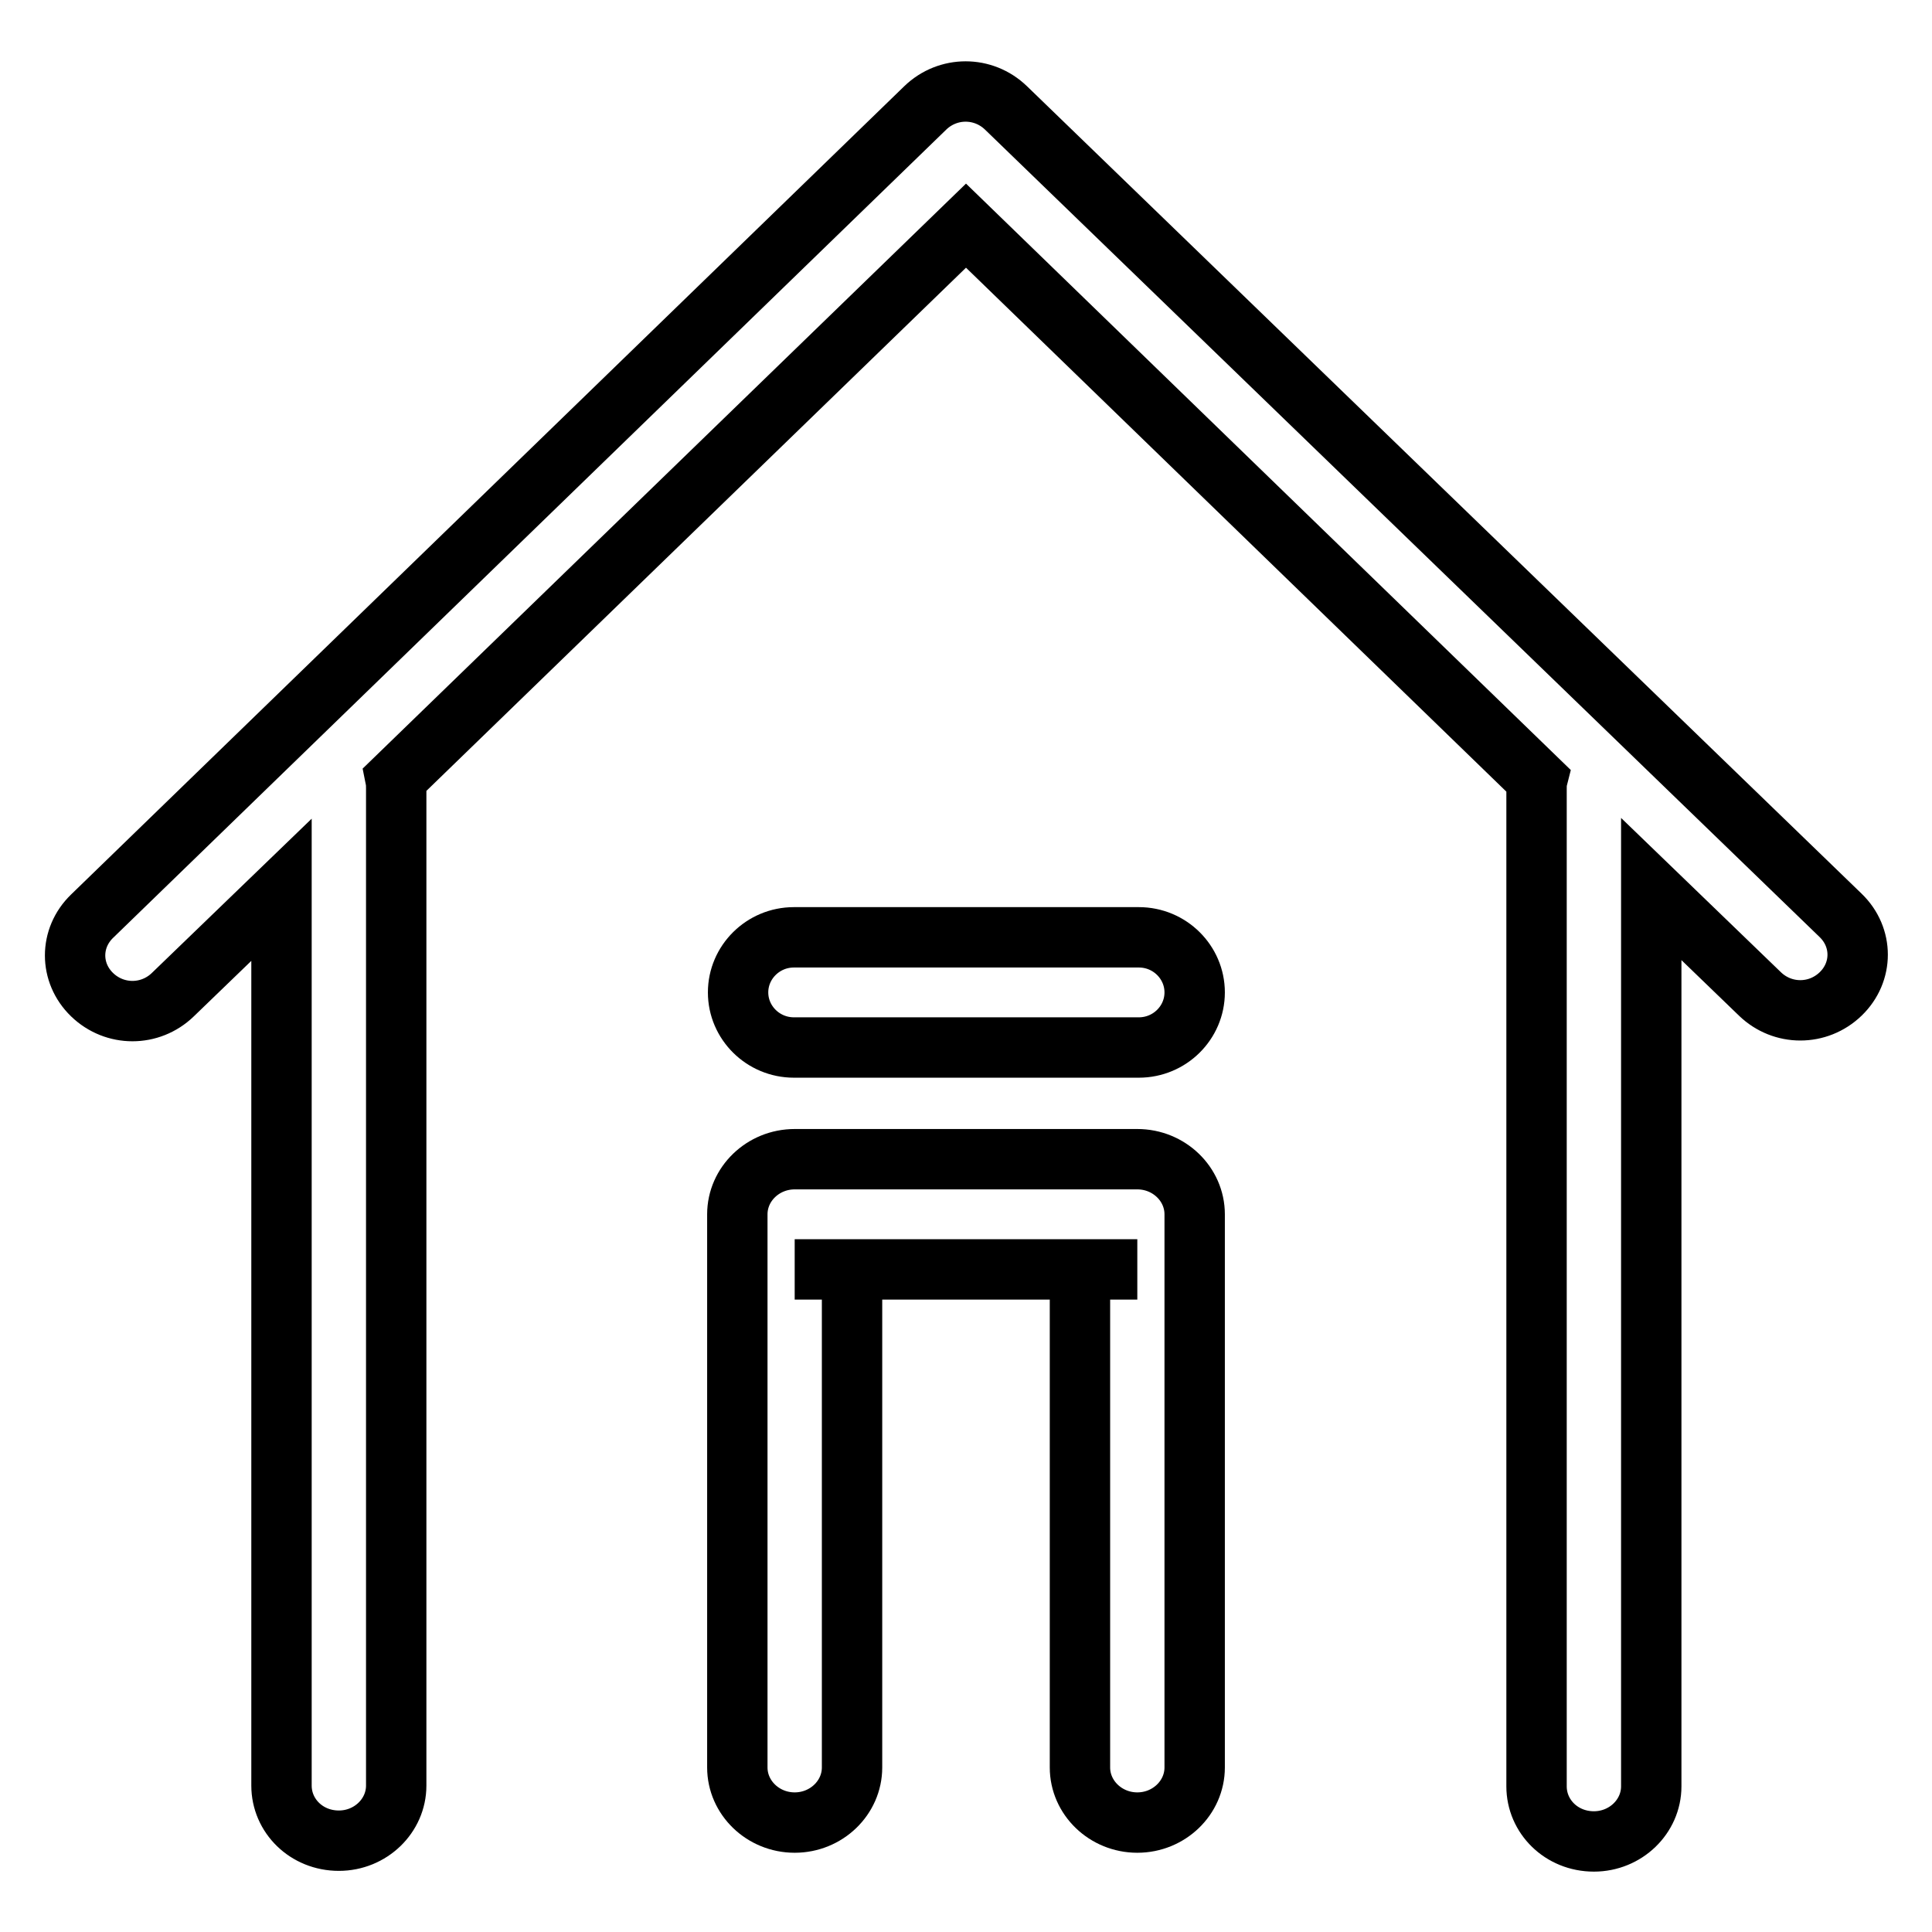 <?xml version="1.0" encoding="utf-8"?>
<!-- Svg Vector Icons : http://www.onlinewebfonts.com/icon -->
<!DOCTYPE svg PUBLIC "-//W3C//DTD SVG 1.1//EN" "http://www.w3.org/Graphics/SVG/1.1/DTD/svg11.dtd">
<svg version="1.1" xmlns="http://www.w3.org/2000/svg" xmlns:xlink="http://www.w3.org/1999/xlink" x="0px" y="0px" viewBox="0 0 256 256" enable-background="new 0 0 256 256" xml:space="preserve">
<g><g><path stroke-width="8" fill-opacity="0" stroke="#000000"  d="M112.9,168.2h-7.6h45.4h-7.6v66c0,4,3.4,7.3,7.6,7.3s7.6-3.3,7.6-7.3v-73.3c0-4-3.4-7.3-7.6-7.3h-45.4c-4.2,0-7.6,3.3-7.6,7.3v73.3c0,4,3.4,7.3,7.6,7.3c4.2,0,7.6-3.3,7.6-7.3V168.2z M105.2,124.2c-4.1,0-7.4,3.3-7.4,7.3c0,4,3.3,7.3,7.4,7.3h45.7c4.1,0,7.4-3.3,7.4-7.3c0-4-3.3-7.3-7.4-7.3H105.2z"/><path stroke-width="8" fill-opacity="0" stroke="#000000"  d="M37.3,236.6c0,4,3.3,7.3,7.6,7.3c4.2,0,7.6-3.3,7.6-7.3V104.5c0-0.4,0-0.8-0.1-1.3L128,29.9l75.7,73.4c-0.1,0.4-0.1,0.8-0.1,1.3v132.1c0,4,3.3,7.3,7.6,7.3c4.2,0,7.6-3.3,7.6-7.3V117.8l14.4,13.9c3,2.9,7.7,2.9,10.7,0c3-2.9,3-7.5,0-10.4L133.3,14.3c-3-2.9-7.7-2.9-10.7,0L12.2,121.4c-3,2.9-3,7.5,0,10.4c3,2.9,7.7,2.9,10.7,0l14.4-13.9V236.6L37.3,236.6z"/></g></g>
</svg>
